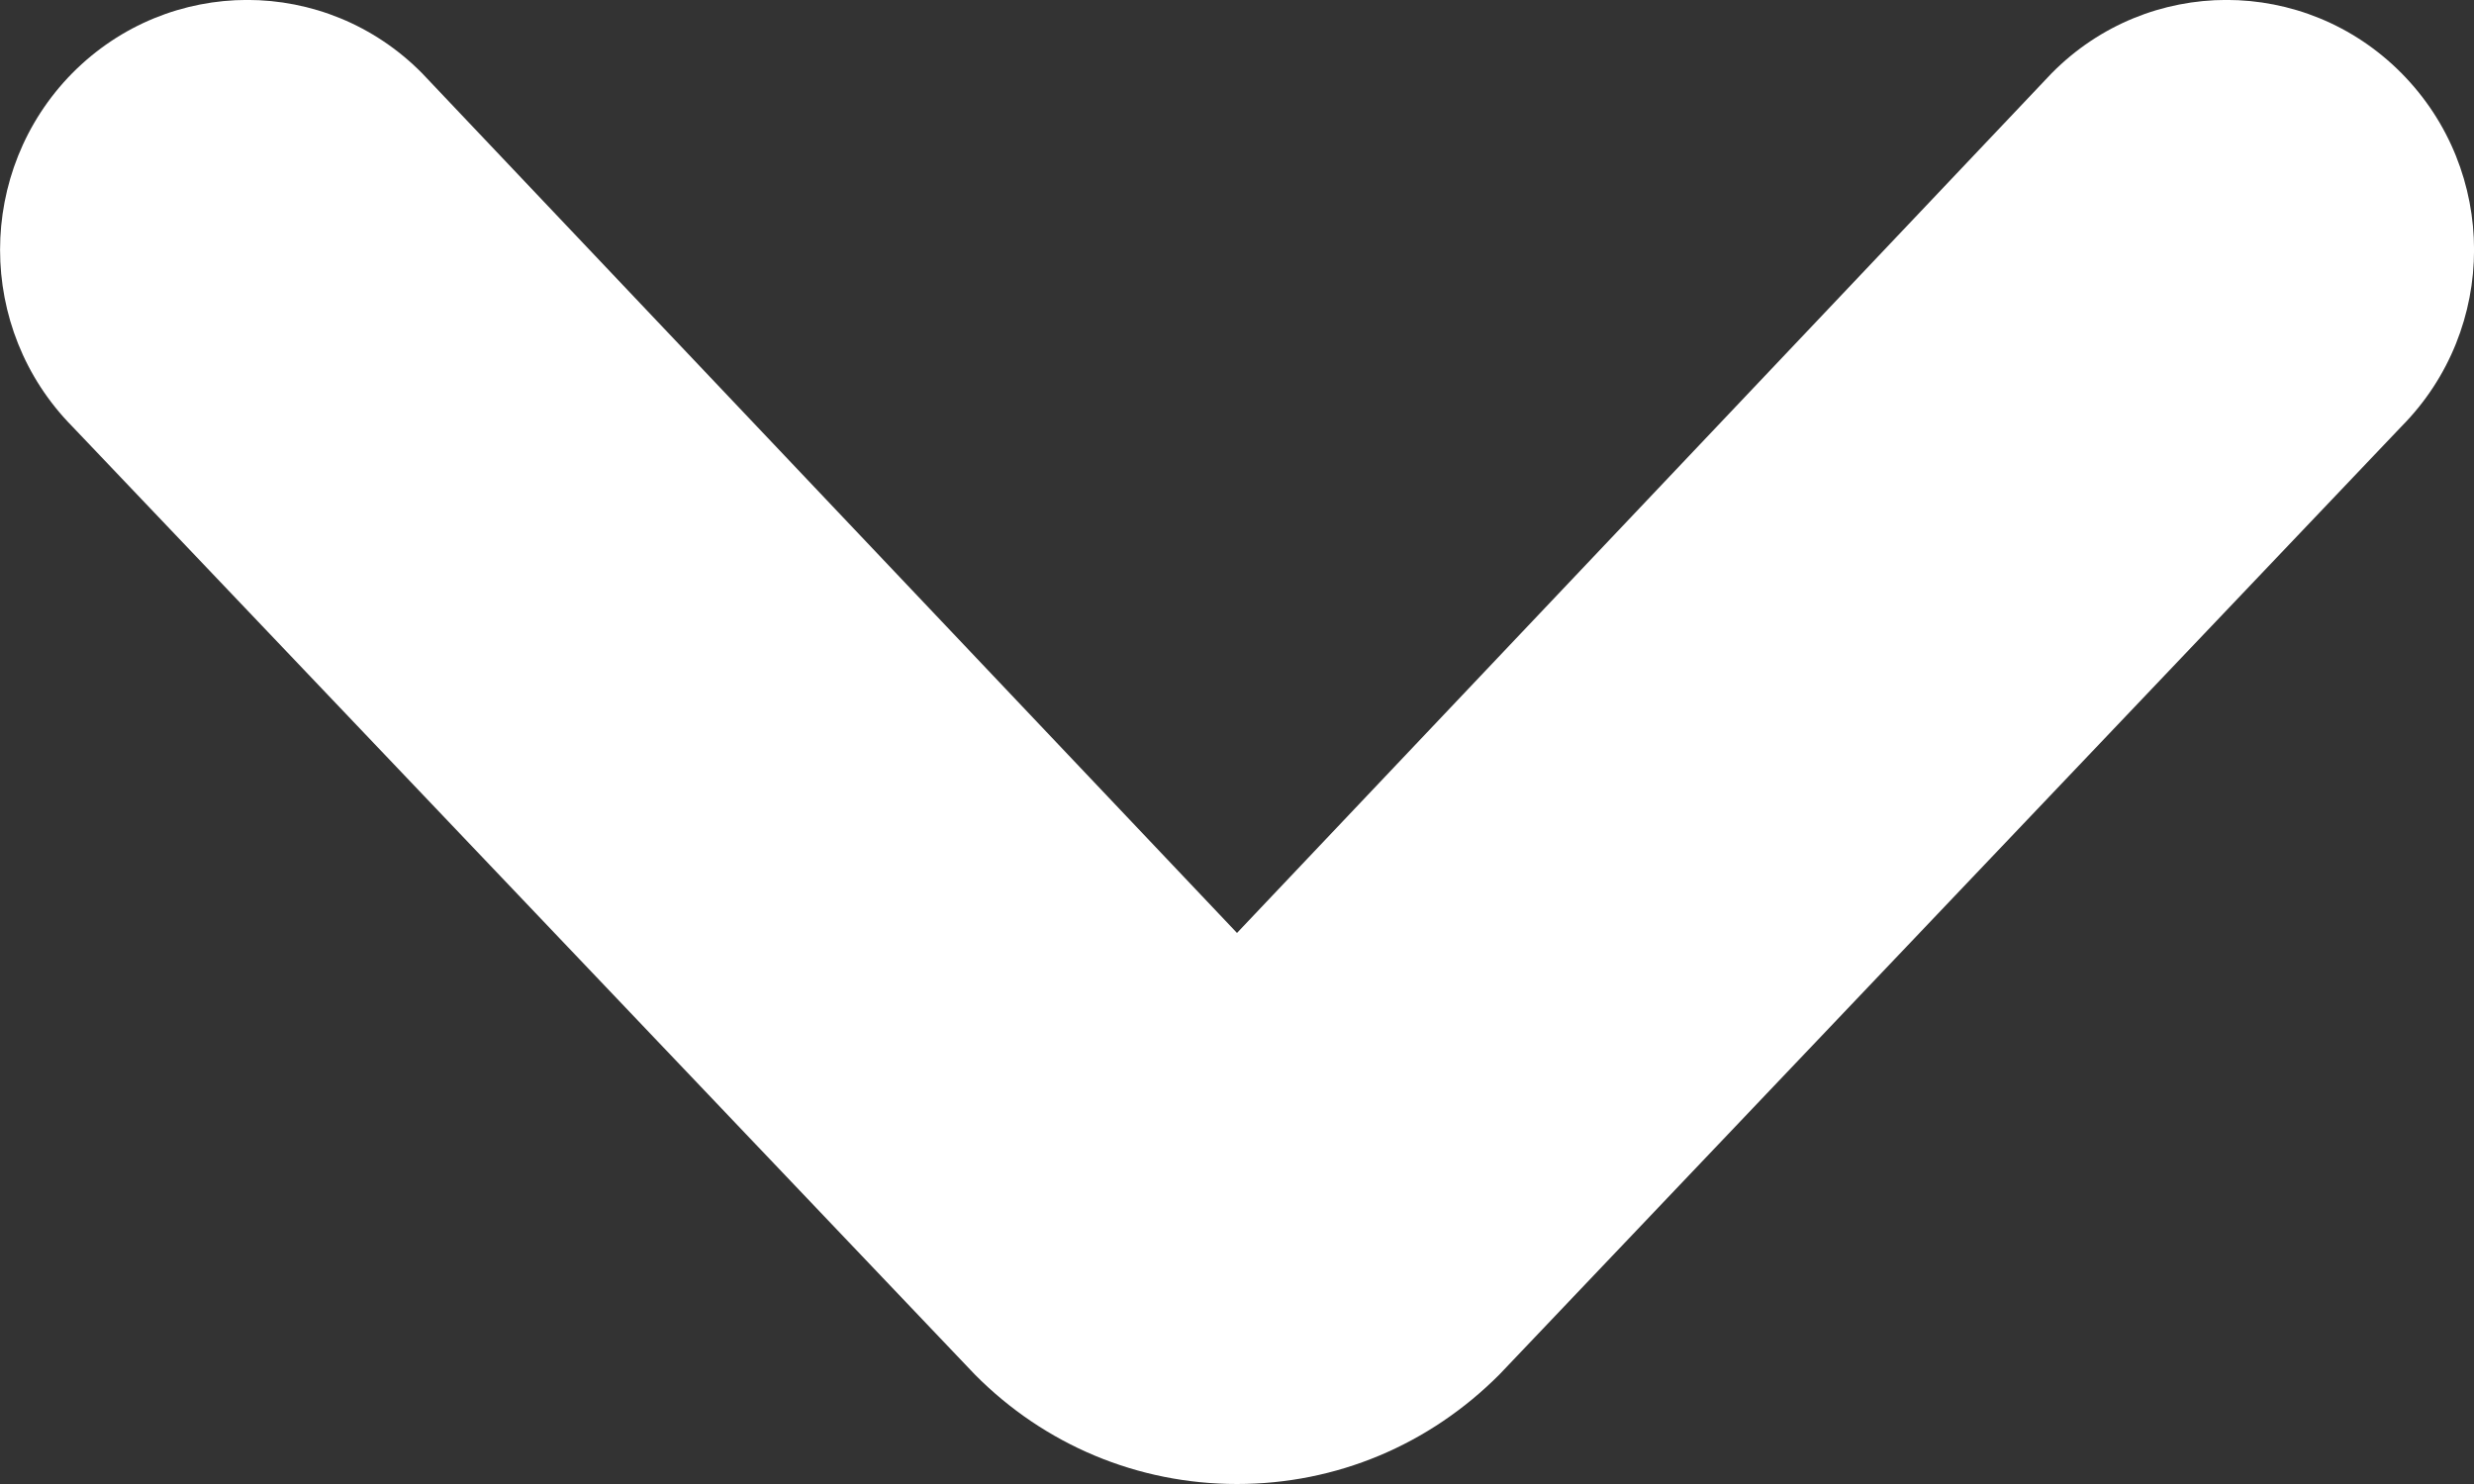 <?xml version="1.0" encoding="UTF-8"?>
<svg width="10px" height="6px" viewBox="0 0 10 6" version="1.1" xmlns="http://www.w3.org/2000/svg" xmlns:xlink="http://www.w3.org/1999/xlink">
    <rect x="0" y="0" width="10" height="6" fill="#333333" stroke="none"/>
    <!-- Generator: Sketch 46.2 (44496) - http://www.bohemiancoding.com/sketch -->
    <title>Arrow Left #1 Icon Copy 6</title>
    <desc>Created with Sketch.</desc>
    <defs></defs>
    <g id="Page-2" stroke="none" stroke-width="1" fill="none" fill-rule="evenodd">
        <g id="Rotex---Main" transform="translate(-229, -126)" fill="#FFFFFF">
            <g id="Group-3" transform="translate(120, 5)">
                <path d="M111,124 C111,123.599 111.158,123.222 111.443,122.94 L115.276,119.292 C115.671,118.903 116.309,118.903 116.704,119.292 C117.099,119.683 117.099,120.316 116.704,120.706 L113.228,124 L116.704,127.293 C117.099,127.683 117.099,128.316 116.704,128.707 C116.309,129.098 115.671,129.098 115.276,128.707 L111.443,125.061 C111.158,124.777 111,124.402 111,124 Z" id="Arrow-Left-#1-Icon-Copy-6" transform="translate(114, 124) rotate(-90) translate(-114, -124) "></path>
            </g>
        </g>
    </g>
</svg>